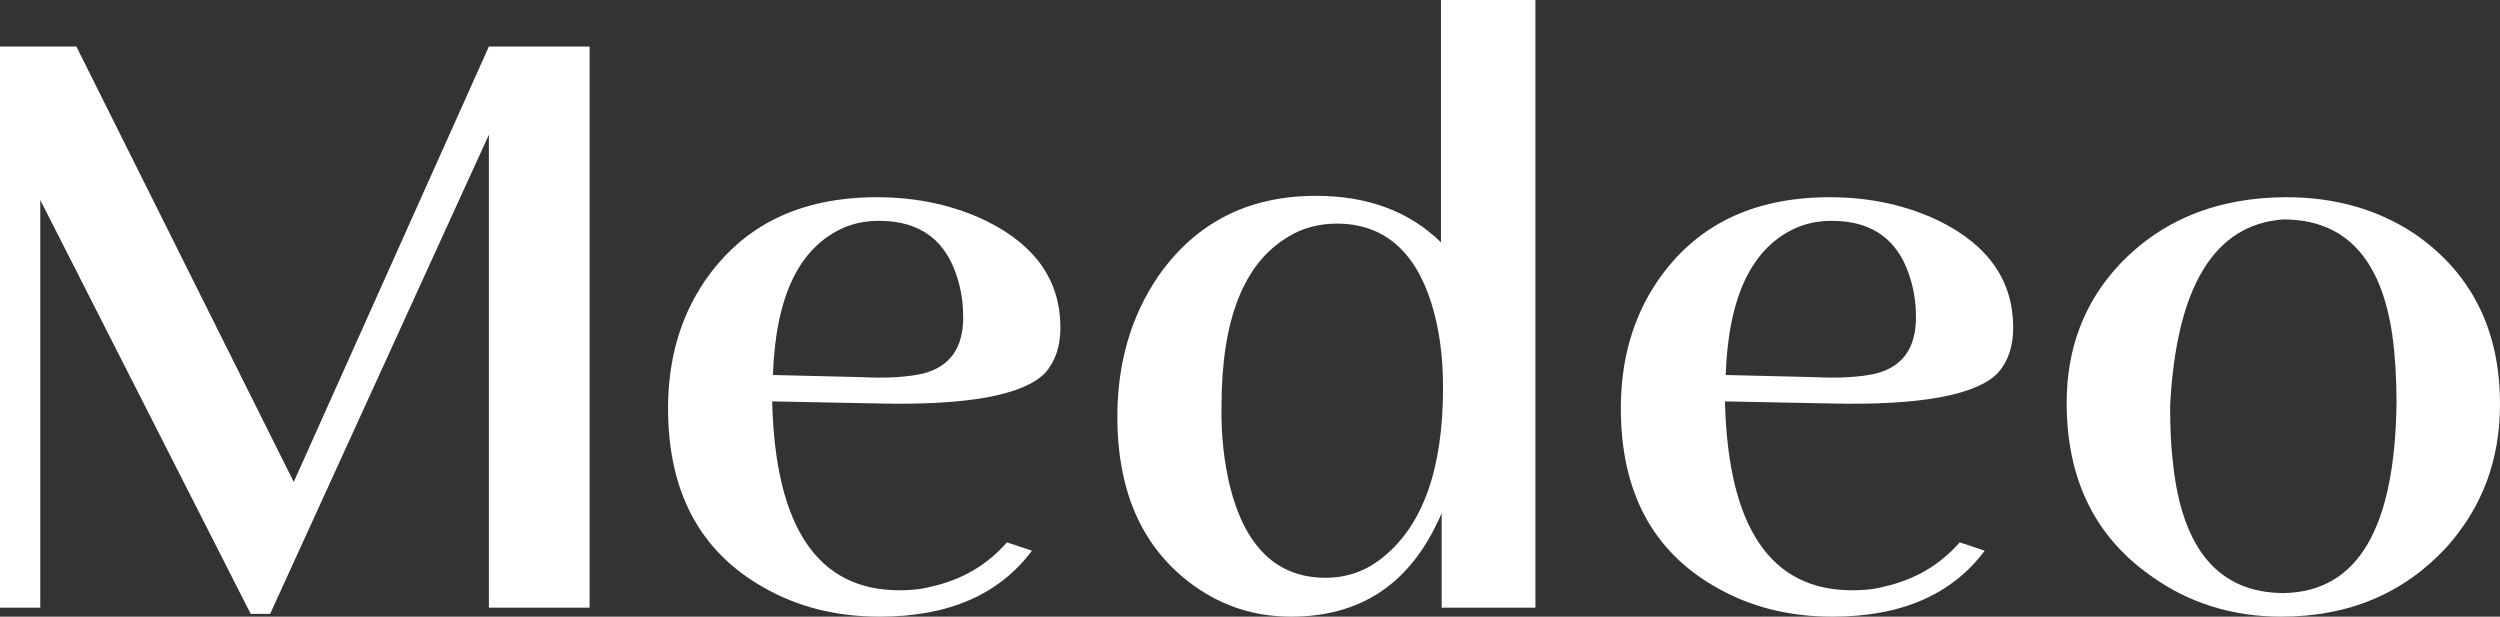 <?xml version="1.0" encoding="UTF-8"?> <svg xmlns="http://www.w3.org/2000/svg" xmlns:xlink="http://www.w3.org/1999/xlink" version="1.1" id="Layer_2_00000129199328211735375920000009032740698572015233_" x="0px" y="0px" viewBox="0 0 360 88.8" style="enable-background:new 0 0 360 88.8;" xml:space="preserve"><rect x="0" y="0" width="360" height="88.8" fill="#333333" stroke="none"/> <style type="text/css"> .st0{fill:#FFFFFF;} </style> <g id="Layer_1-2"> <g> <path class="st0" d="M177.1,70c2.2,8.8,6.8,13.2,13.8,13.2c3.1,0,5.9-1,8.3-3c5.7-4.6,8.6-12.7,8.6-24.4c0-4.7-0.6-8.7-1.7-12.2 c-2.4-7.6-7-11.4-13.6-11.4c-2.5,0-4.9,0.6-7,1.9c-6.4,3.8-9.6,11.9-9.6,24.4C175.8,62.7,176.3,66.6,177.1,70 M221.1,87.5h-13.5 V73.9c-0.2,0.5-0.4,0.9-0.6,1.3c-4.3,9.1-11.3,13.6-21.1,13.6c-5.2,0-9.8-1.5-13.9-4.4c-7.4-5.3-11.1-13.4-11.1-24.4 c0-7.6,1.9-14.3,5.8-20.1c5.4-7.8,13-11.7,22.8-11.7c7.4,0,13.4,2.2,18,6.7V0h13.6V87.5z"></path> <path class="st0" d="M312.9,66.6c1.3,12.6,6.7,18.8,16,18.8c10.6-0.2,16-9.3,16.2-27.5c0-3.5-0.2-6.7-0.6-9.6 c-1.6-11.1-6.8-16.7-15.7-16.7c-9.9,0.7-15.4,9.6-16.3,26.8C312.5,61.5,312.6,64.2,312.9,66.6 M347.6,33.6 c8.2,5.6,12.4,13.8,12.4,24.6c0,8.1-2.6,14.9-7.7,20.6c-6.1,6.6-14,10-23.8,10c-7.1,0-13.4-2-18.8-5.9c-8.1-5.7-12.1-14-12.1-24.9 c0-7.8,2.5-14.4,7.5-19.8c6.1-6.5,14.2-9.8,24.2-9.8C336.1,28.4,342.3,30.1,347.6,33.6"></path> <polygon class="st0" points="70.4,6.7 42.3,69.4 11,6.7 0,6.7 0,87.5 5.8,87.5 5.8,84 5.8,28.8 36.1,88.4 38.9,88.4 70.4,19.4 70.4,84 70.4,87.5 84.9,87.5 84.9,84 84.9,6.7 "></polygon> <path class="st0" d="M121.7,32.7c1.5-0.6,3.1-0.9,4.9-0.9c6,0,9.8,2.9,11.4,8.7c0.5,1.7,0.7,3.5,0.7,5.2c0,4.4-1.9,7.1-5.8,8.1 c-2.2,0.5-5.2,0.7-9.1,0.5L111.3,54C111.7,42.6,115.1,35.5,121.7,32.7 M145,78.1c-2.9,3.3-6.5,5.4-11,6.4c-1.5,0.4-3,0.5-4.5,0.5 c-11.7,0-17.8-9-18.3-26.9v-0.3l15.3,0.3c12.8,0.3,20.9-1.2,24-4.4c1.5-1.7,2.2-3.9,2.2-6.5c0-6.7-3.5-11.8-10.5-15.3 c-4.7-2.3-10-3.5-15.9-3.5c-11.2,0-19.4,4.1-24.9,12.2c-3.5,5.2-5.2,11.3-5.2,18.2c0,11.9,4.5,20.5,13.6,25.7 c5,2.9,10.6,4.3,16.9,4.3c9.9,0,17.2-3.2,21.9-9.5L145,78.1L145,78.1z"></path> <path class="st0" d="M258.9,32.7c1.5-0.6,3.1-0.9,4.9-0.9c6,0,9.8,2.9,11.4,8.7c0.5,1.7,0.7,3.5,0.7,5.2c0,4.4-1.9,7.1-5.8,8.1 c-2.2,0.5-5.2,0.7-9.1,0.5L248.5,54C248.9,42.6,252.3,35.5,258.9,32.7 M282.2,78.1c-2.9,3.3-6.5,5.4-11,6.4 c-1.5,0.4-3,0.5-4.5,0.5c-11.7,0-17.8-9-18.3-26.9v-0.3l15.3,0.3c12.8,0.3,20.9-1.2,24-4.4c1.5-1.7,2.2-3.9,2.2-6.5 c0-6.7-3.5-11.8-10.5-15.3c-4.7-2.3-10-3.5-15.9-3.5c-11.2,0-19.4,4.1-24.9,12.2c-3.5,5.2-5.2,11.3-5.2,18.2 c0,11.9,4.5,20.5,13.6,25.7c5,2.9,10.6,4.3,16.9,4.3c9.9,0,17.2-3.2,21.9-9.5L282.2,78.1L282.2,78.1z"></path> </g> </g> </svg> 